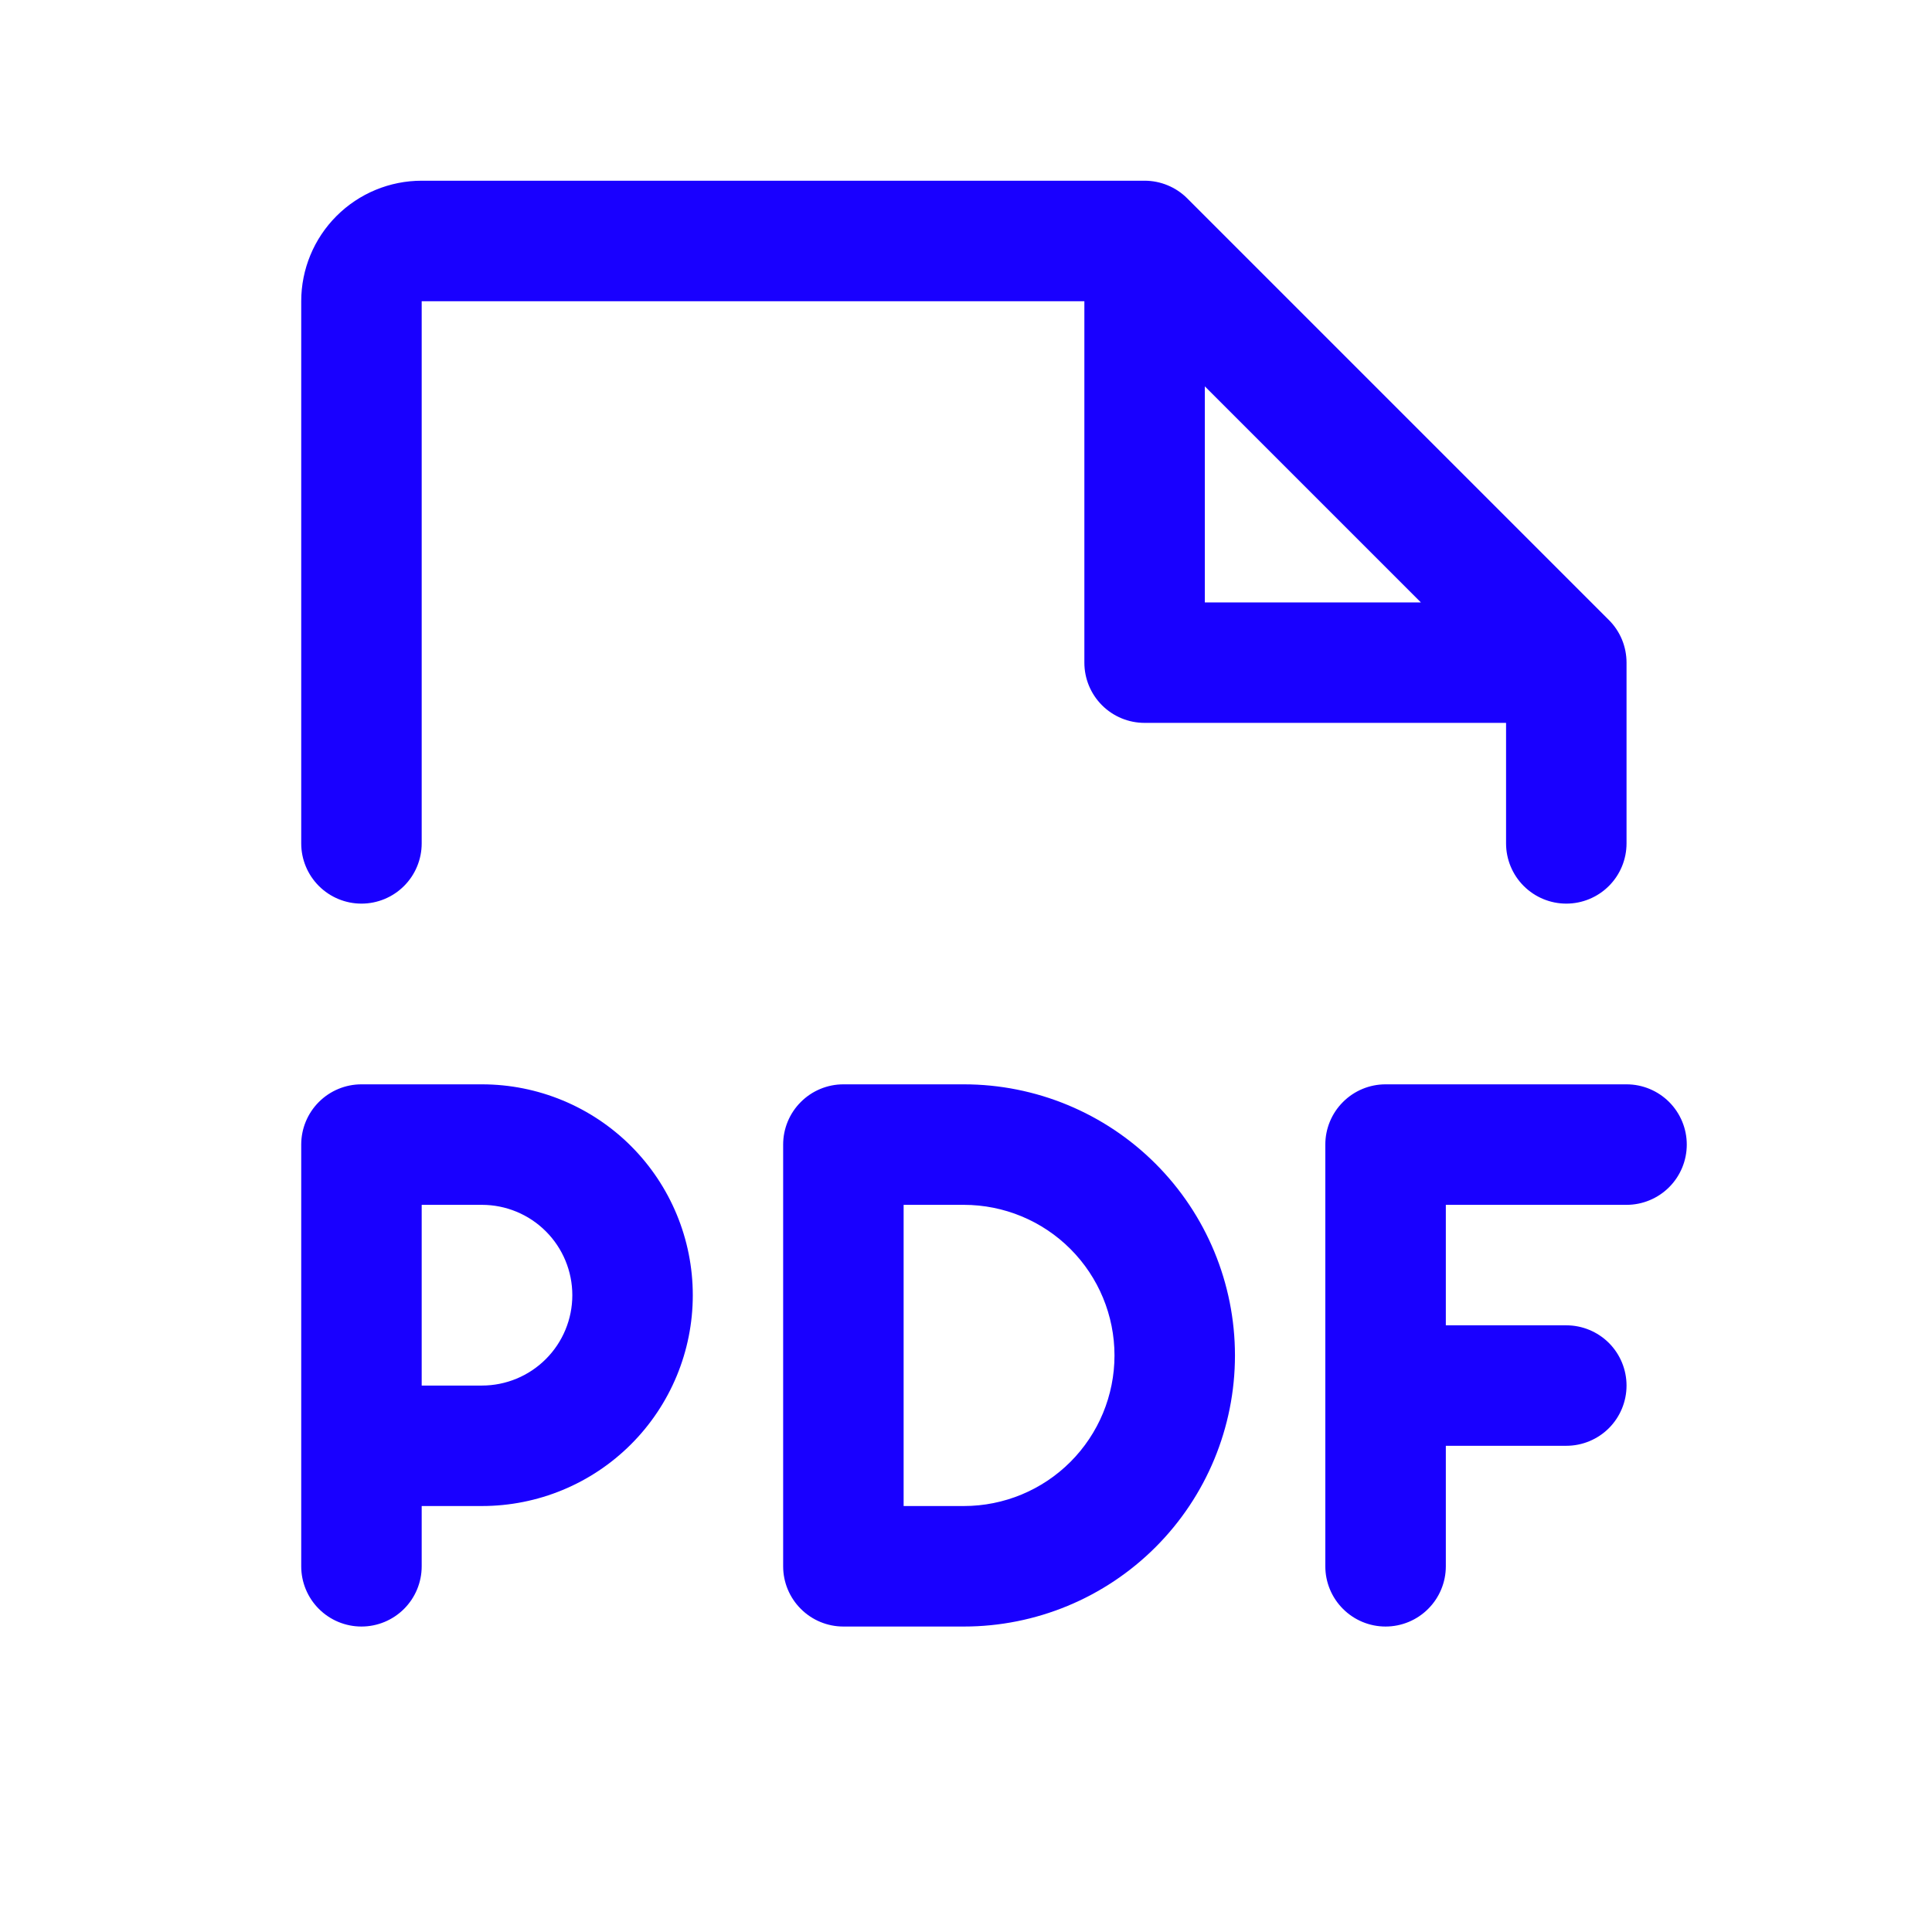 <?xml version="1.0" encoding="utf-8"?>
<svg xmlns="http://www.w3.org/2000/svg" fill="none" height="100%" overflow="visible" preserveAspectRatio="none" style="display: block;" viewBox="0 0 56 56" width="100%">
<g id="Frame">
<path d="M48.892 33.176C48.892 33.64 48.708 34.084 48.381 34.411C48.053 34.739 47.609 34.923 47.146 34.923H41.908V38.415H45.4C45.863 38.415 46.307 38.599 46.635 38.926C46.962 39.254 47.146 39.698 47.146 40.161C47.146 40.624 46.962 41.068 46.635 41.396C46.307 41.723 45.863 41.907 45.4 41.907H41.908V45.4C41.908 45.863 41.724 46.307 41.396 46.634C41.069 46.962 40.625 47.146 40.161 47.146C39.698 47.146 39.254 46.962 38.927 46.634C38.599 46.307 38.415 45.863 38.415 45.4V33.176C38.415 32.713 38.599 32.269 38.927 31.942C39.254 31.614 39.698 31.43 40.161 31.43H47.146C47.609 31.43 48.053 31.614 48.381 31.942C48.708 32.269 48.892 32.713 48.892 33.176ZM20.081 37.542C20.081 39.163 19.437 40.717 18.291 41.863C17.145 43.01 15.59 43.653 13.969 43.653H12.223V45.4C12.223 45.863 12.039 46.307 11.712 46.634C11.384 46.962 10.94 47.146 10.477 47.146C10.014 47.146 9.57 46.962 9.242 46.634C8.915 46.307 8.731 45.863 8.731 45.4V33.176C8.731 32.713 8.915 32.269 9.242 31.942C9.57 31.614 10.014 31.43 10.477 31.43H13.969C15.59 31.43 17.145 32.074 18.291 33.22C19.437 34.367 20.081 35.921 20.081 37.542ZM16.589 37.542C16.589 36.847 16.313 36.181 15.821 35.69C15.33 35.199 14.664 34.923 13.969 34.923H12.223V40.161H13.969C14.664 40.161 15.33 39.885 15.821 39.394C16.313 38.903 16.589 38.236 16.589 37.542ZM35.796 39.288C35.796 41.372 34.968 43.371 33.495 44.844C32.021 46.318 30.023 47.146 27.939 47.146H24.446C23.983 47.146 23.539 46.962 23.212 46.634C22.884 46.307 22.7 45.863 22.7 45.4V33.176C22.7 32.713 22.884 32.269 23.212 31.942C23.539 31.614 23.983 31.43 24.446 31.43H27.939C30.023 31.43 32.021 32.258 33.495 33.732C34.968 35.205 35.796 37.204 35.796 39.288ZM32.304 39.288C32.304 38.13 31.844 37.02 31.025 36.201C30.207 35.383 29.096 34.923 27.939 34.923H26.192V43.653H27.939C29.096 43.653 30.207 43.193 31.025 42.375C31.844 41.556 32.304 40.446 32.304 39.288ZM8.731 24.446V8.731C8.731 7.804 9.099 6.916 9.754 6.261C10.409 5.606 11.297 5.238 12.223 5.238H33.177C33.406 5.238 33.633 5.283 33.845 5.371C34.057 5.458 34.25 5.587 34.412 5.749L46.635 17.972C46.797 18.134 46.926 18.327 47.014 18.539C47.101 18.751 47.146 18.978 47.146 19.207V24.446C47.146 24.909 46.962 25.353 46.635 25.68C46.307 26.008 45.863 26.192 45.4 26.192C44.937 26.192 44.493 26.008 44.165 25.68C43.838 25.353 43.654 24.909 43.654 24.446V20.953H33.177C32.714 20.953 32.27 20.77 31.942 20.442C31.615 20.115 31.431 19.671 31.431 19.207V8.731H12.223V24.446C12.223 24.909 12.039 25.353 11.712 25.68C11.384 26.008 10.94 26.192 10.477 26.192C10.014 26.192 9.57 26.008 9.242 25.68C8.915 25.353 8.731 24.909 8.731 24.446ZM34.923 17.461H41.185L34.923 11.199V17.461Z" fill="#1900FF" id="Vector"/>
</g>
</svg>